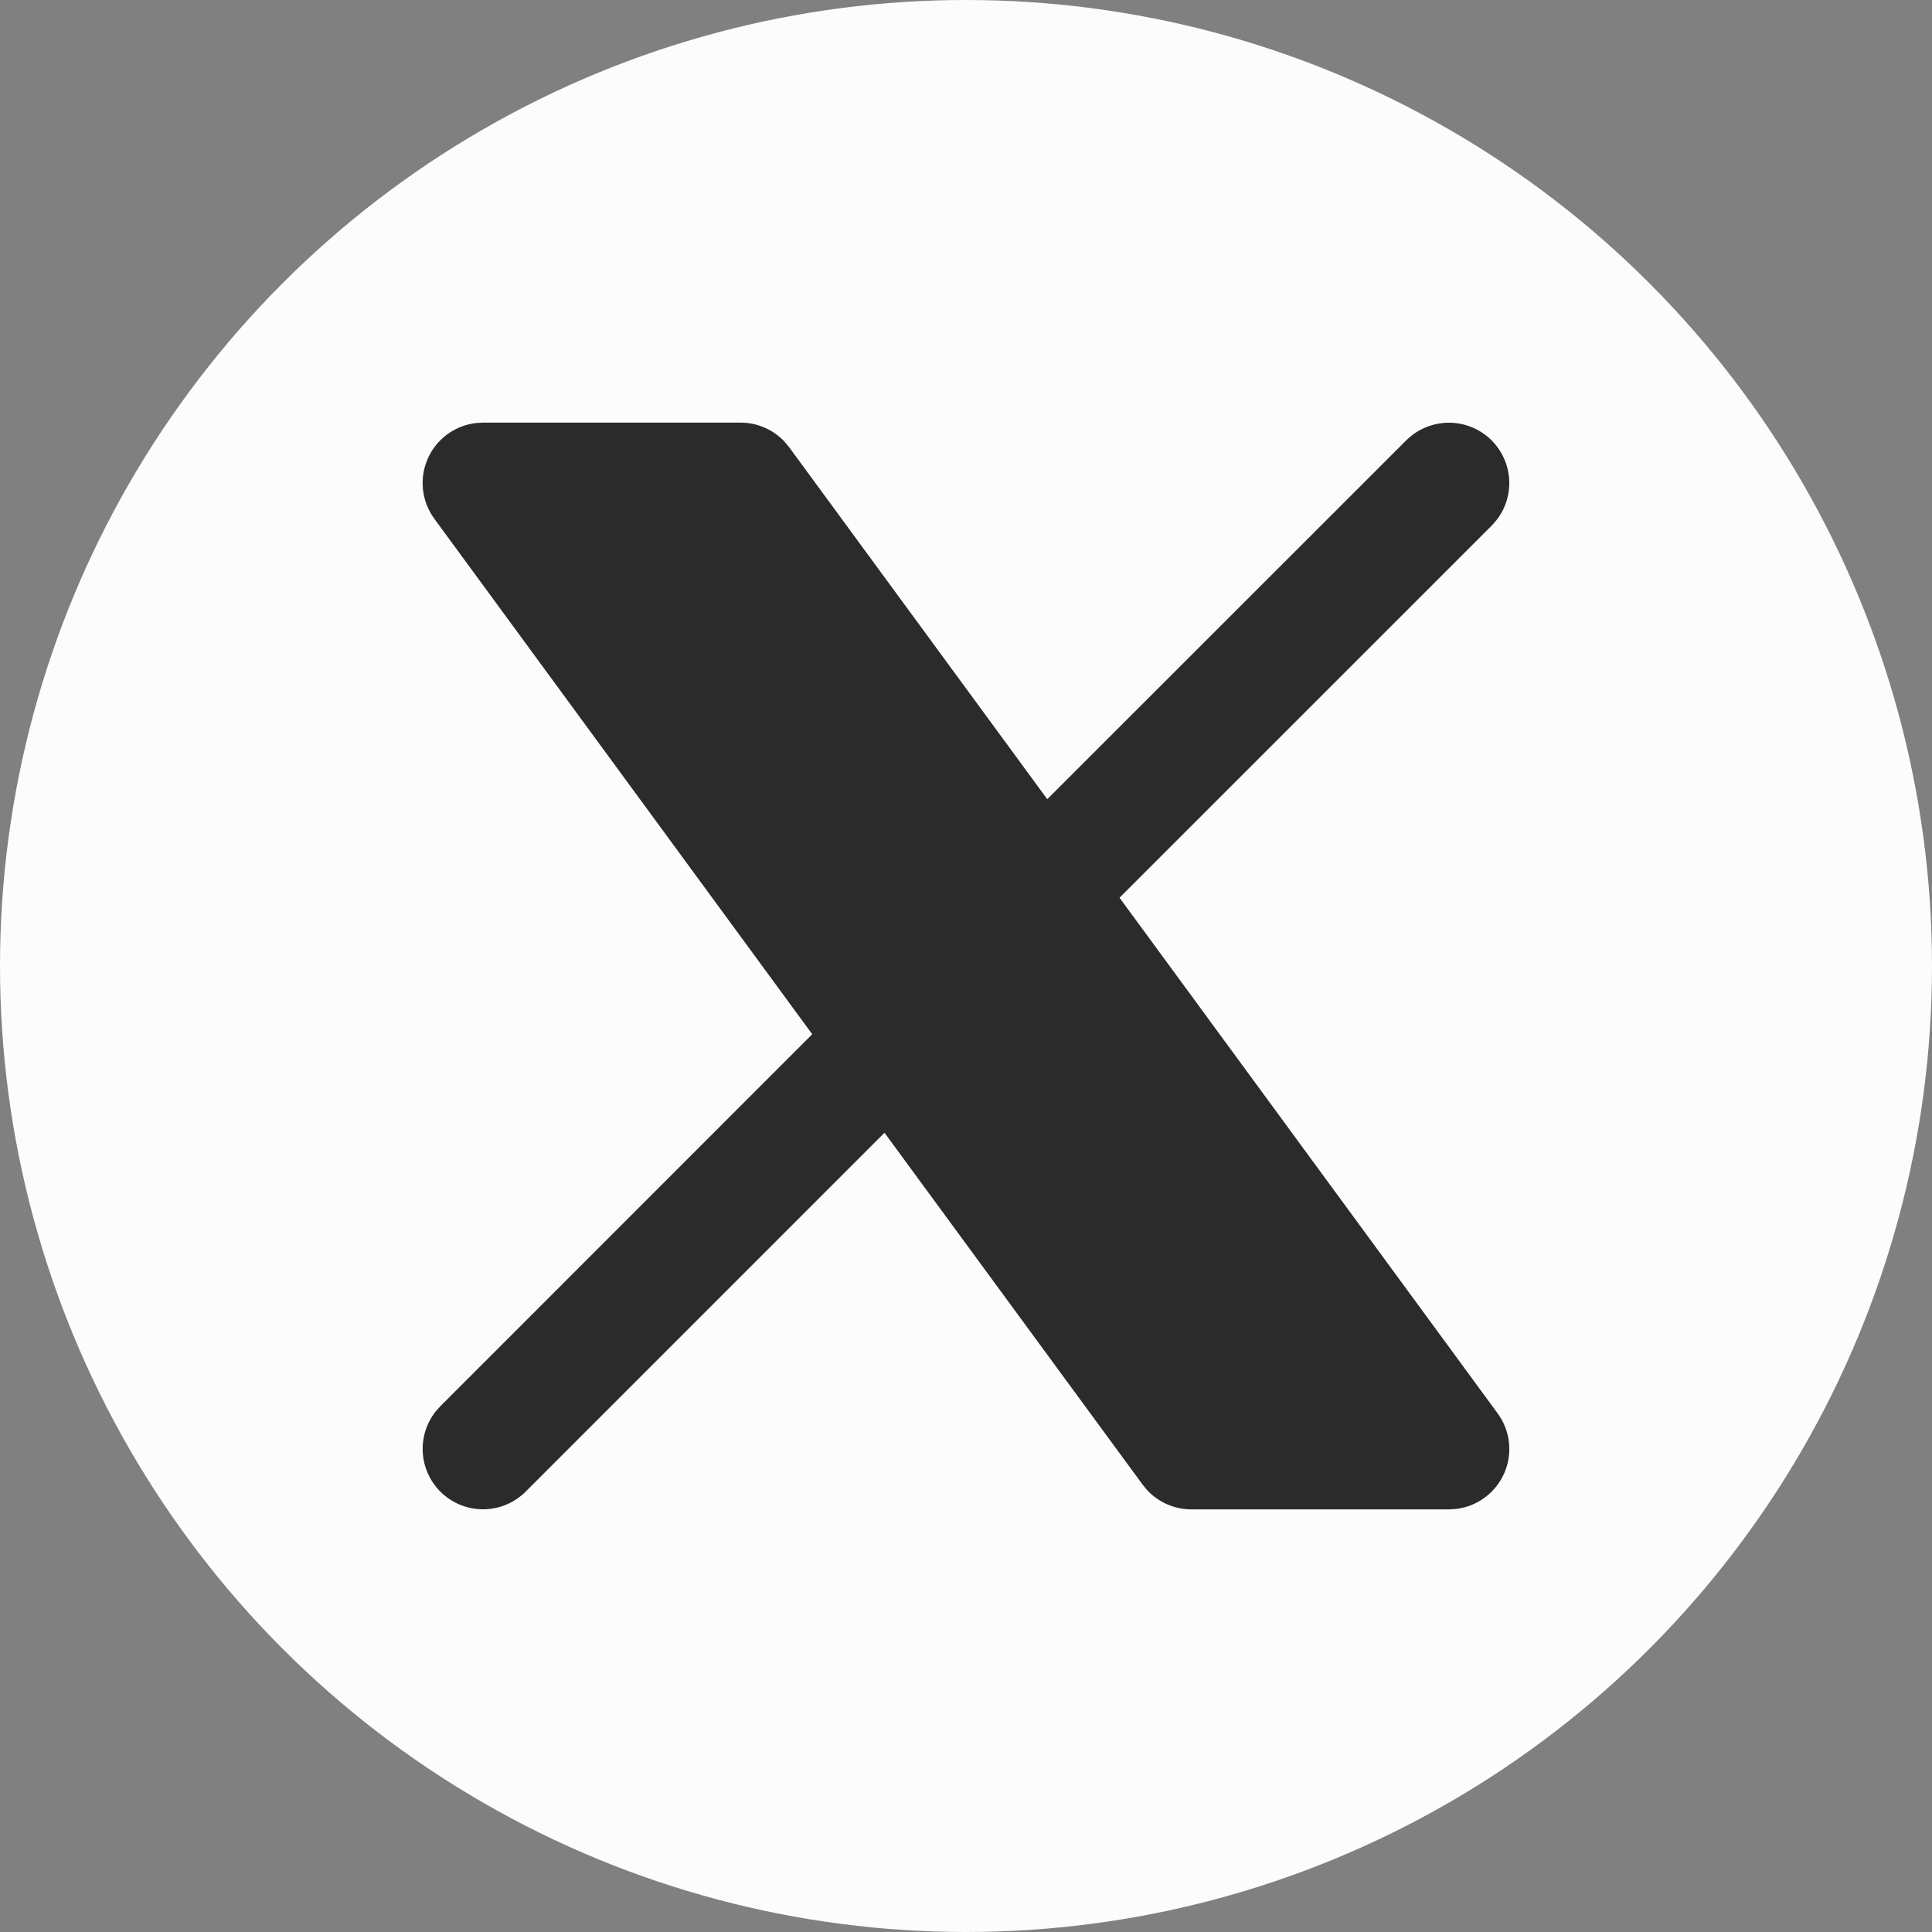 <svg width="32" height="32" viewBox="0 0 32 32" fill="none" xmlns="http://www.w3.org/2000/svg">
<rect x="0" y="0" width="32" height="32" fill="#808080" stroke="none"/>
<circle cx="16" cy="16" r="16" fill="#FCFCFC"/>
<path d="M12.266 7C12.403 7 12.539 7.028 12.664 7.083C12.79 7.137 12.903 7.217 12.996 7.317L13.072 7.409L17.346 13.237L23.292 7.293C23.472 7.114 23.714 7.01 23.968 7.002C24.222 6.994 24.469 7.083 24.66 7.251C24.85 7.419 24.97 7.654 24.994 7.906C25.018 8.159 24.945 8.412 24.789 8.613L24.706 8.707L18.543 14.869L24.805 23.409C24.909 23.55 24.974 23.717 24.993 23.891C25.012 24.066 24.985 24.242 24.914 24.403C24.843 24.563 24.732 24.702 24.59 24.806C24.449 24.91 24.283 24.975 24.108 24.994L23.999 25H19.732C19.596 25 19.46 24.972 19.334 24.917C19.209 24.863 19.096 24.783 19.002 24.683L18.926 24.591L14.65 18.762L8.706 24.707C8.526 24.886 8.285 24.991 8.031 24.998C7.777 25.006 7.53 24.917 7.339 24.749C7.149 24.581 7.029 24.346 7.005 24.093C6.981 23.841 7.054 23.588 7.209 23.387L7.292 23.293L13.453 17.13L7.193 8.591C7.09 8.449 7.025 8.283 7.006 8.109C6.987 7.934 7.014 7.758 7.085 7.597C7.155 7.437 7.267 7.298 7.408 7.194C7.55 7.09 7.716 7.025 7.89 7.006L7.999 7H12.266Z" fill="#2B2B2B"/>
</svg>
